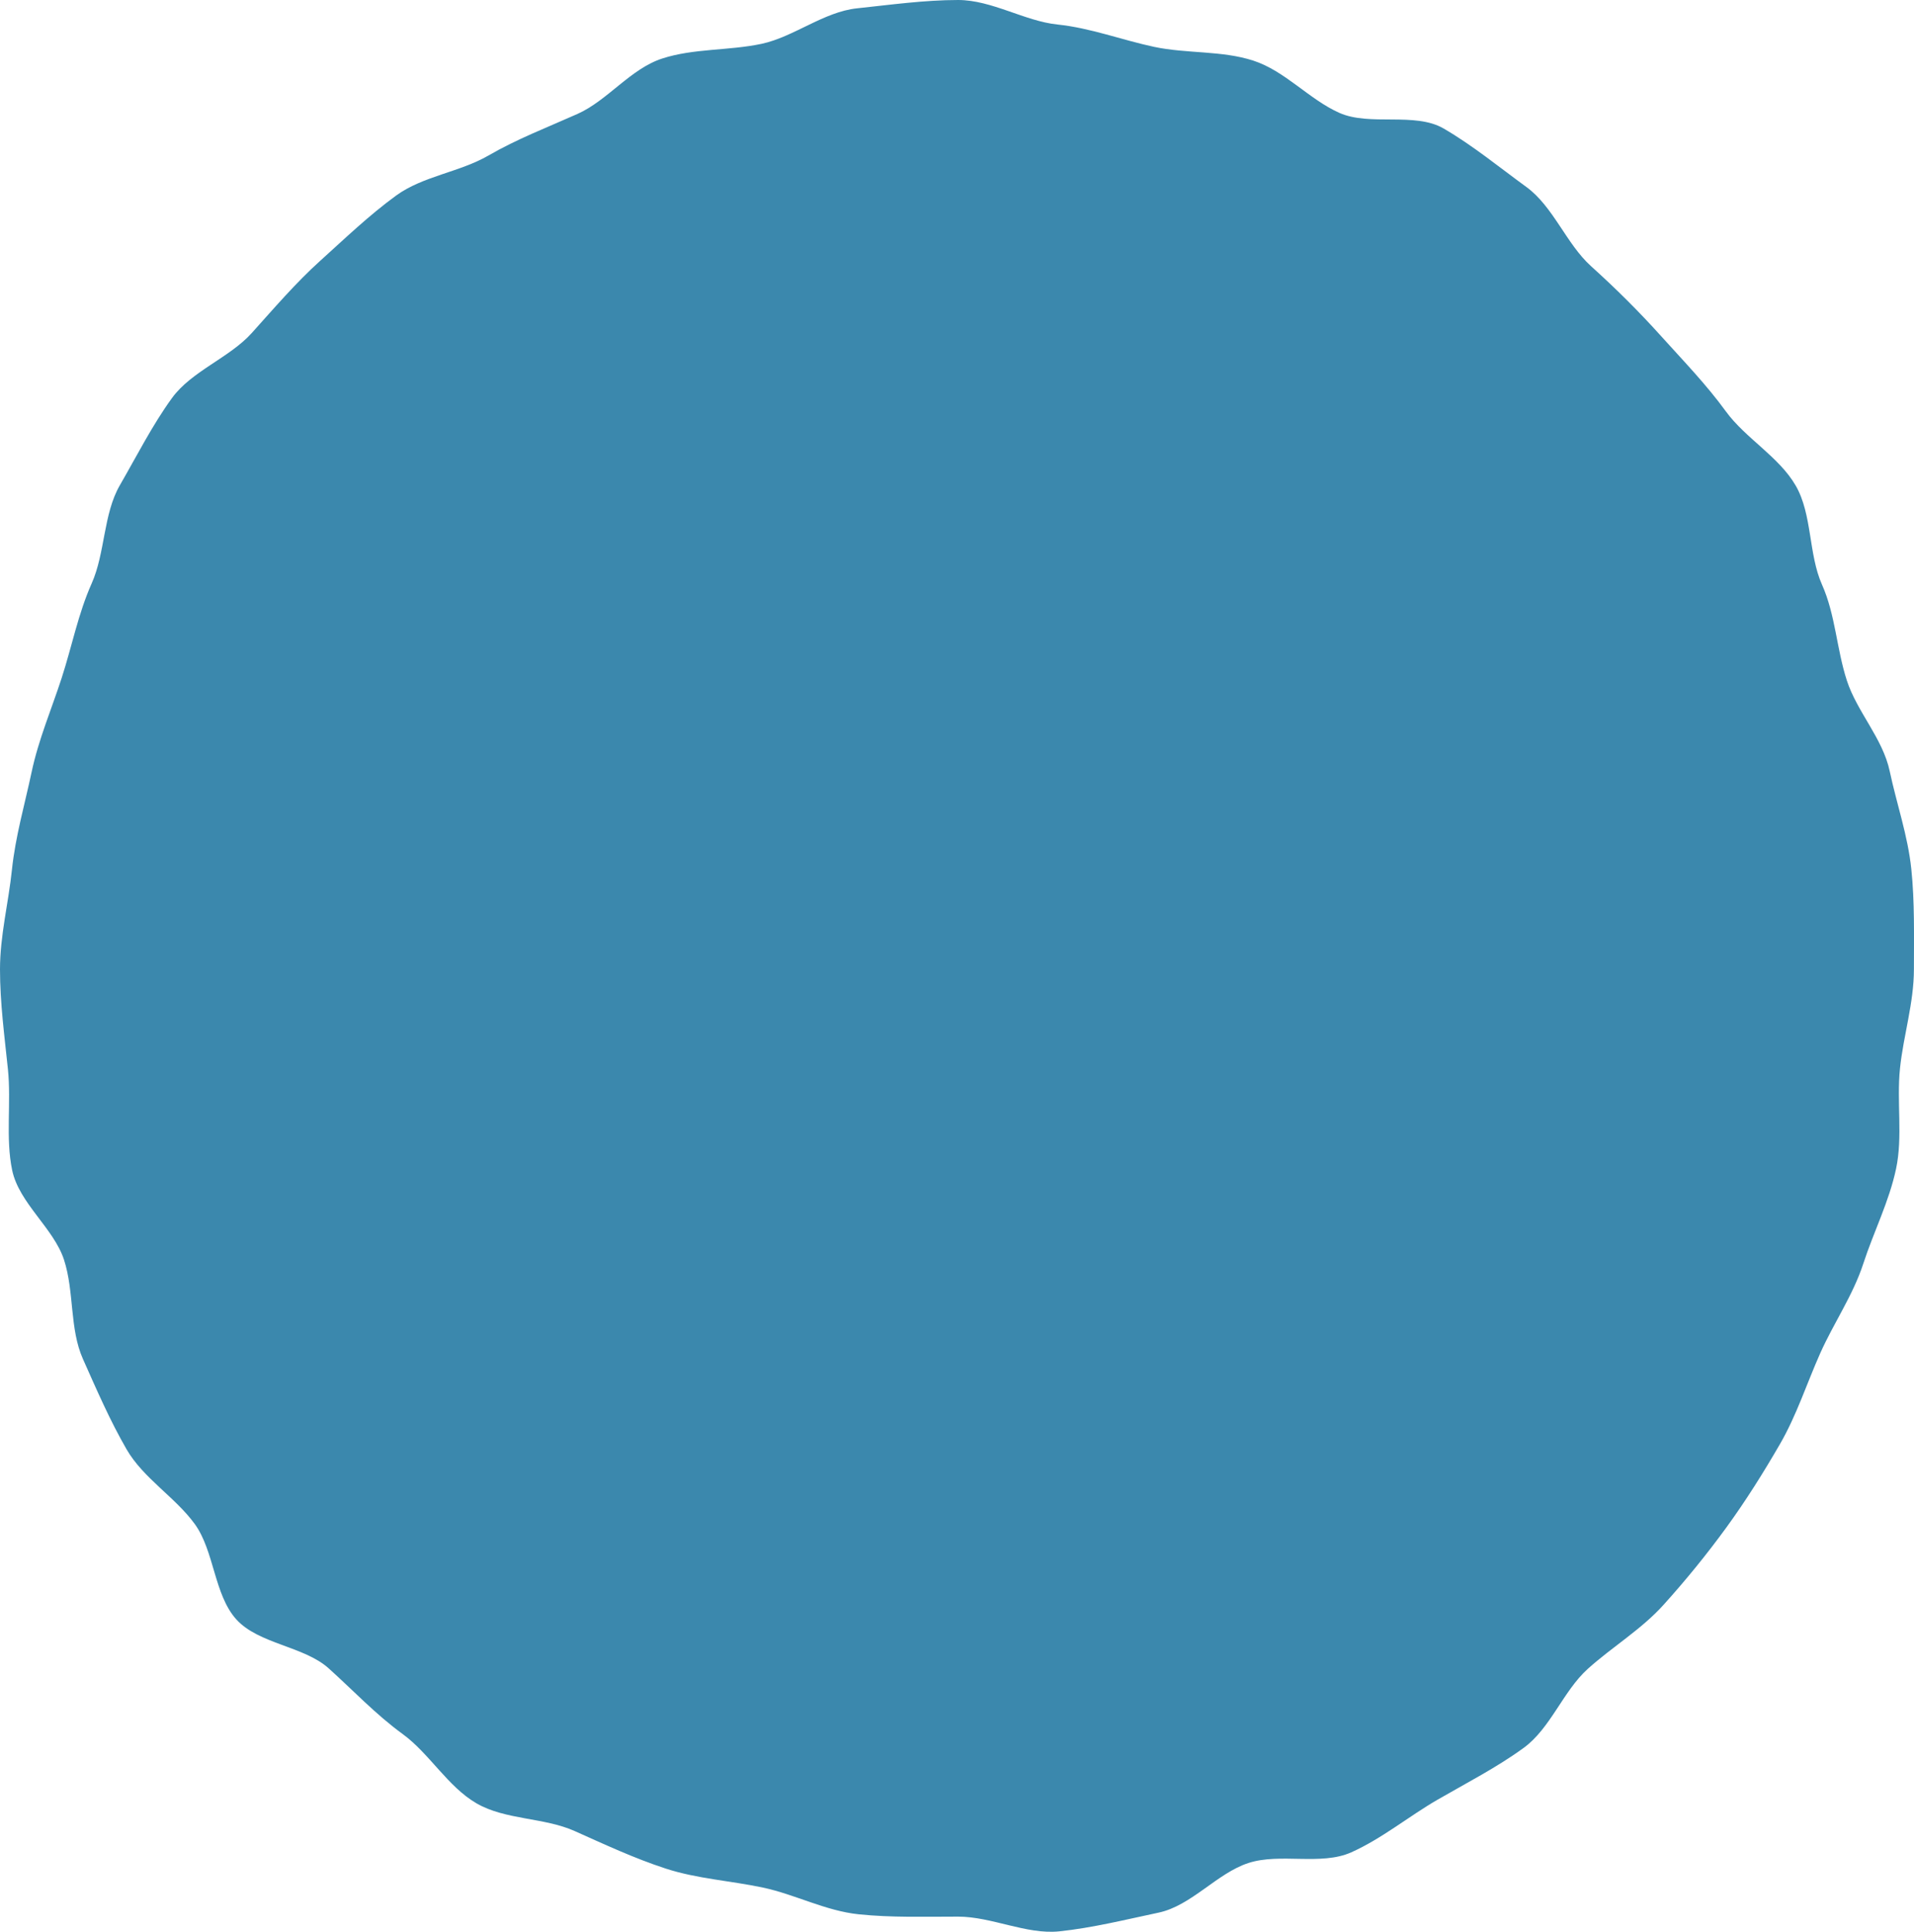<svg enable-background="new 0 0 111.703 112.719" height="112.719" viewBox="0 0 111.703 112.719" width="111.703" xmlns="http://www.w3.org/2000/svg"><path d="m111.698 56.558c0 1.963-.614 3.868-.812 5.778-.203 1.949.17 3.975-.229 5.859-.404 1.912-1.314 3.695-1.91 5.529-.604 1.855-1.729 3.471-2.516 5.234-.793 1.781-1.377 3.619-2.346 5.295-.975 1.684-1.995 3.311-3.136 4.879-1.144 1.57-2.358 3.061-3.657 4.502-1.299 1.443-2.982 2.443-4.426 3.742-1.441 1.299-2.174 3.469-3.745 4.613-1.566 1.141-3.347 2.053-5.03 3.025-1.676.971-3.256 2.277-5.035 3.07-1.765.787-4.141.018-5.998.621-1.834.596-3.33 2.492-5.243 2.896-1.884.398-3.852.889-5.8 1.092-1.912.197-3.938-.859-5.9-.859-1.963 0-3.886.062-5.797-.136-1.949-.202-3.711-1.161-5.595-1.56-1.913-.404-3.825-.51-5.66-1.105-1.856-.604-3.57-1.41-5.334-2.197-1.78-.793-4.039-.641-5.714-1.609-1.684-.975-2.751-2.908-4.318-4.049-1.571-1.145-2.87-2.531-4.312-3.828-1.442-1.301-4.097-1.421-5.396-2.863-1.298-1.441-1.28-3.992-2.424-5.564-1.14-1.566-3-2.666-3.975-4.352-.969-1.674-1.757-3.496-2.55-5.275-.787-1.764-.5-3.929-1.103-5.785-.596-1.834-2.62-3.307-3.025-5.221-.398-1.883-.047-3.955-.25-5.904-.197-1.91-.462-3.865-.462-5.828 0-1.964.498-3.894.696-5.805.203-1.948.747-3.807 1.146-5.69.405-1.913 1.161-3.67 1.757-5.504.603-1.856.963-3.75 1.75-5.514.794-1.78.676-4.057 1.646-5.732.975-1.685 1.902-3.521 3.042-5.088 1.144-1.572 3.353-2.348 4.651-3.789 1.3-1.442 2.561-2.922 4.003-4.222 1.441-1.299 2.854-2.659 4.426-3.803 1.567-1.14 3.703-1.361 5.388-2.336 1.675-.969 3.413-1.631 5.192-2.425 1.765-.786 3.095-2.634 4.952-3.236 1.834-.596 3.875-.451 5.789-.855 1.883-.398 3.637-1.872 5.585-2.074 1.91-.201 3.93-.485 5.893-.485s3.884 1.231 5.795 1.43c1.949.203 3.764.905 5.646 1.305 1.914.404 3.951.206 5.786.802 1.857.603 3.255 2.261 5.021 3.048 1.779.793 4.404-.061 6.079.909 1.685.975 3.271 2.276 4.837 3.416 1.572 1.144 2.334 3.324 3.775 4.622 1.443 1.3 2.791 2.64 4.091 4.083 1.298 1.441 2.634 2.818 3.778 4.39 1.14 1.567 3.101 2.646 4.075 4.331.97 1.675.74 3.996 1.534 5.776.787 1.765.848 3.736 1.45 5.593.596 1.835 2.098 3.383 2.503 5.296.398 1.884 1.059 3.762 1.26 5.71.2 1.91.152 3.883.152 5.847z" fill="#3b88ad"/></svg>